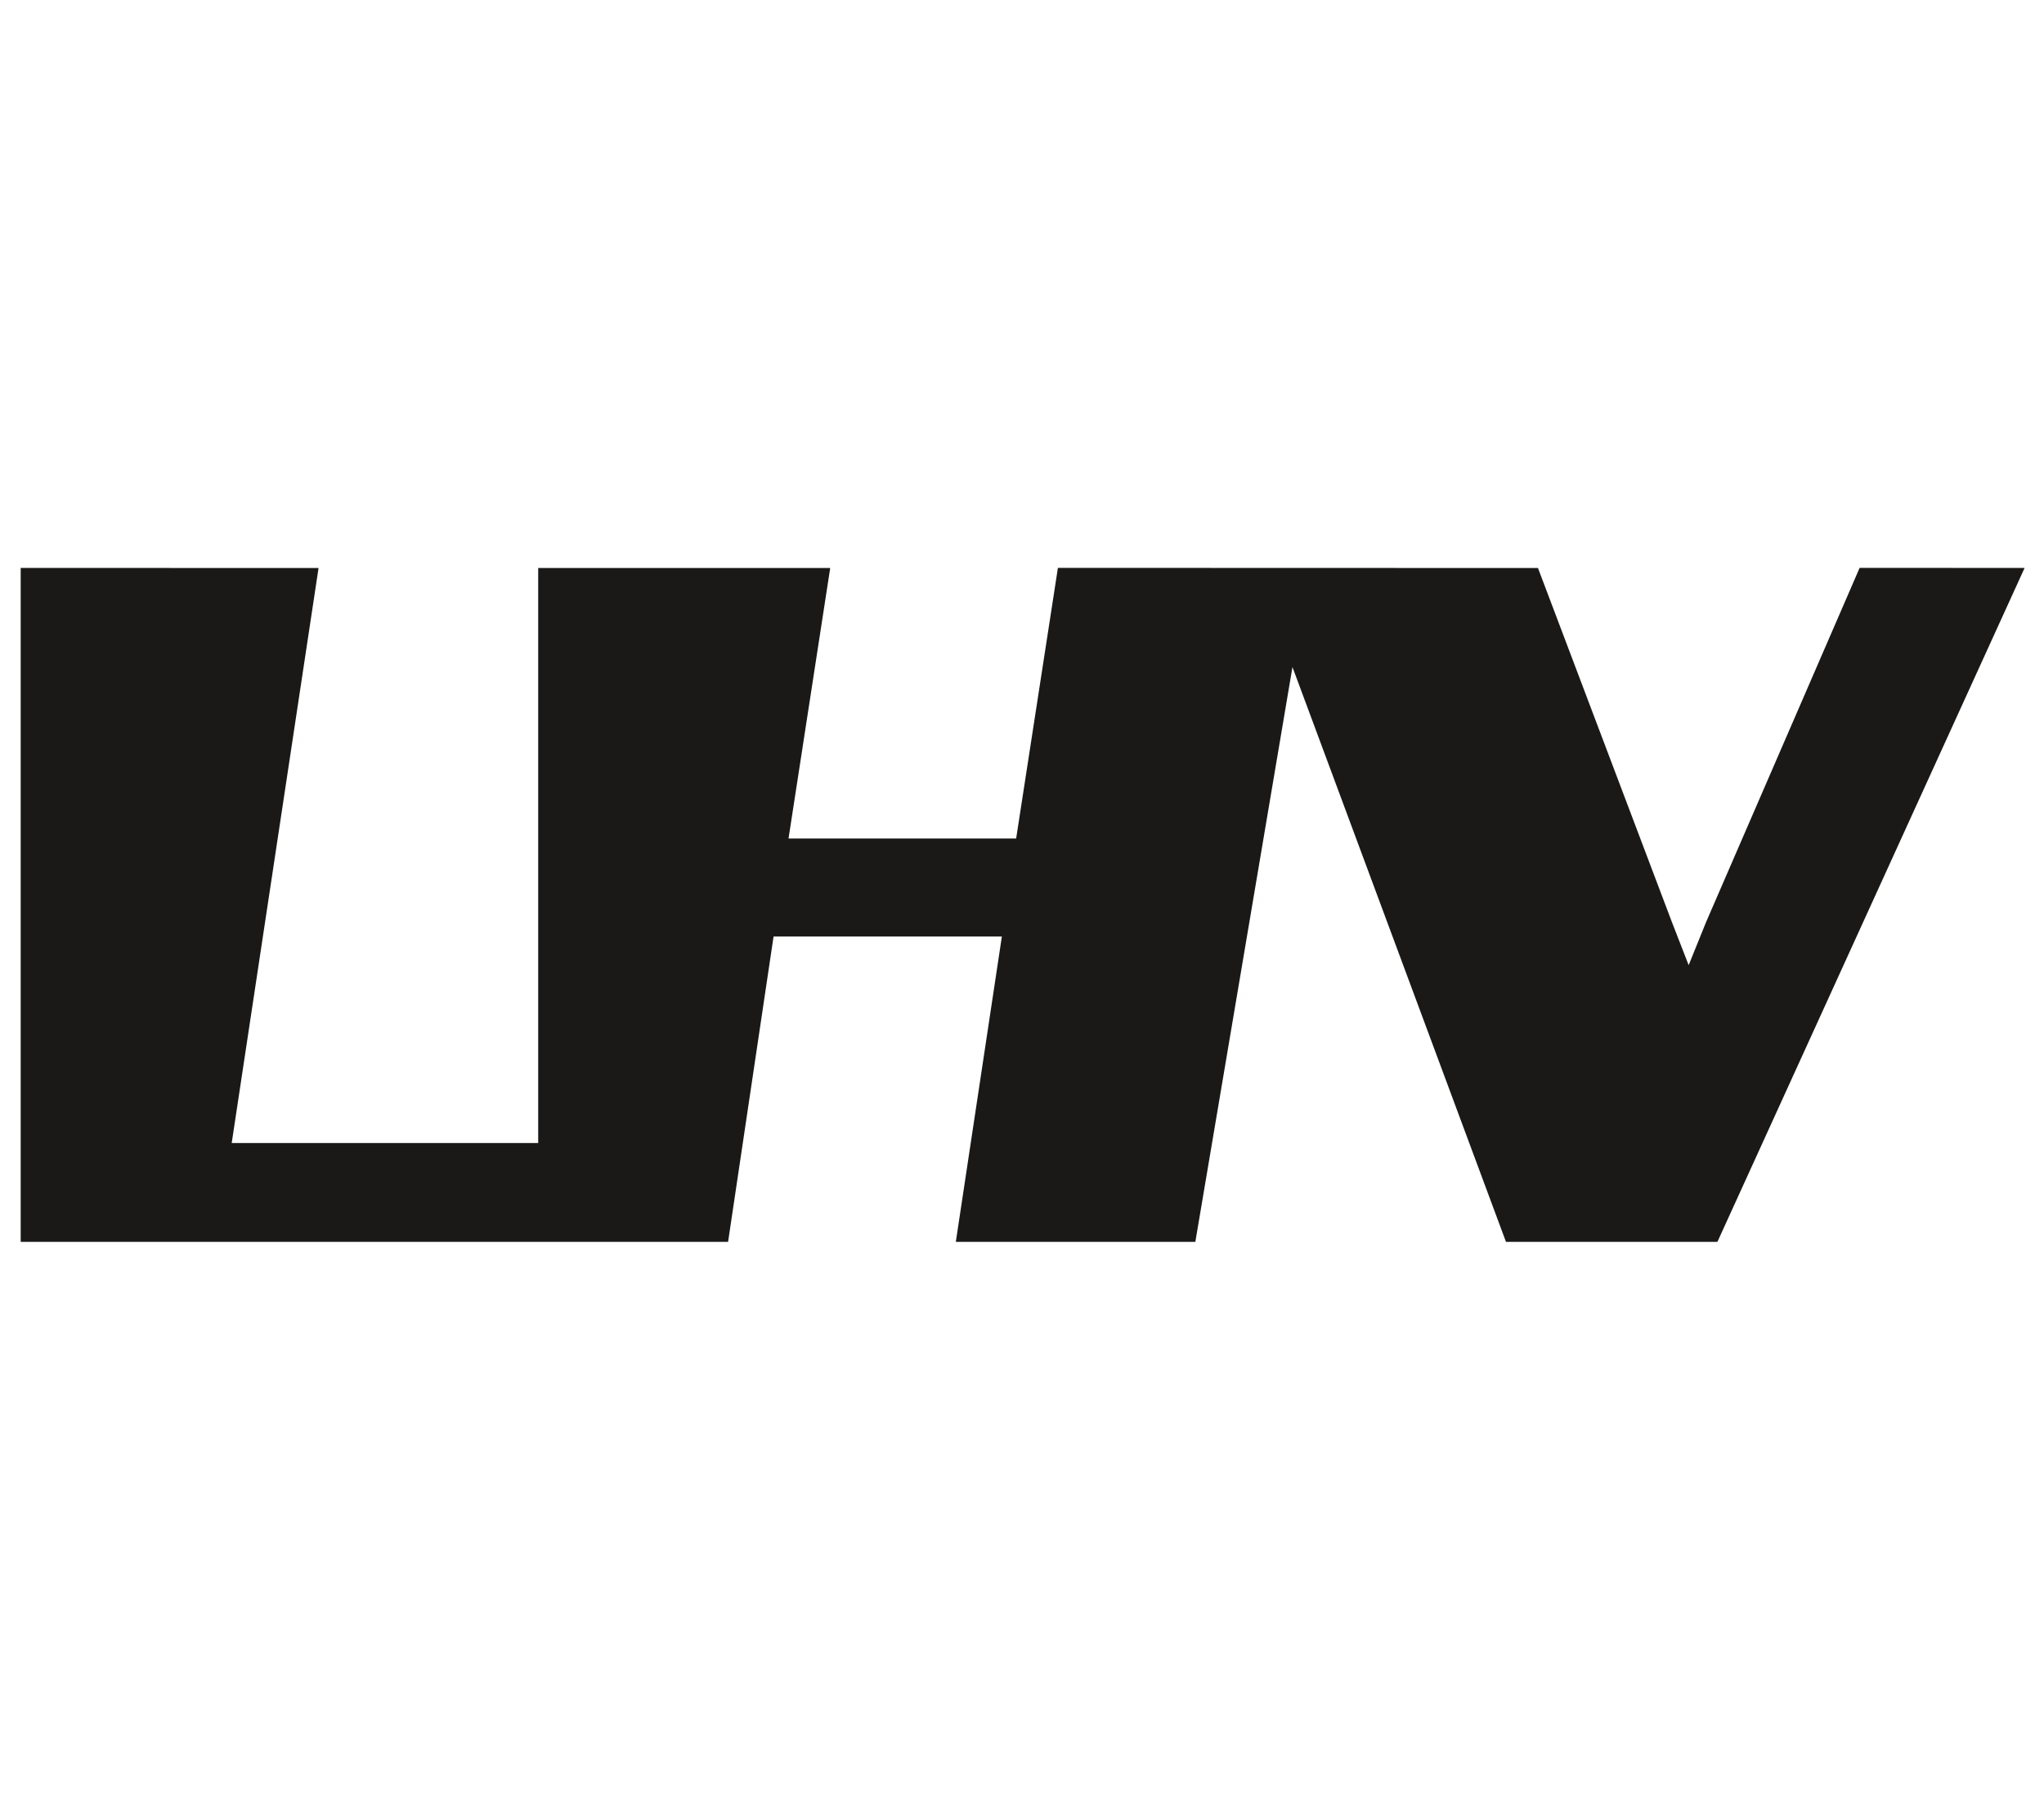 <?xml version="1.0" encoding="UTF-8"?> <svg xmlns="http://www.w3.org/2000/svg" width="72" height="64" viewBox="0 0 72 64" fill="none"><path fill-rule="evenodd" clip-rule="evenodd" d="M37.265 20L35.794 29.531H27.776L29.244 20.005H18.958V40.256H8.162L11.221 20.005L0.729 20.002V43.737H25.647L27.249 32.983H35.291L33.669 43.737H42.106L45.527 23.494L53.048 43.737H60.496L71.317 20.002L65.505 20.001L60.097 32.475L59.483 33.992L58.891 32.47L54.175 20.005L37.265 20Z" fill="#1A1918"></path></svg> 